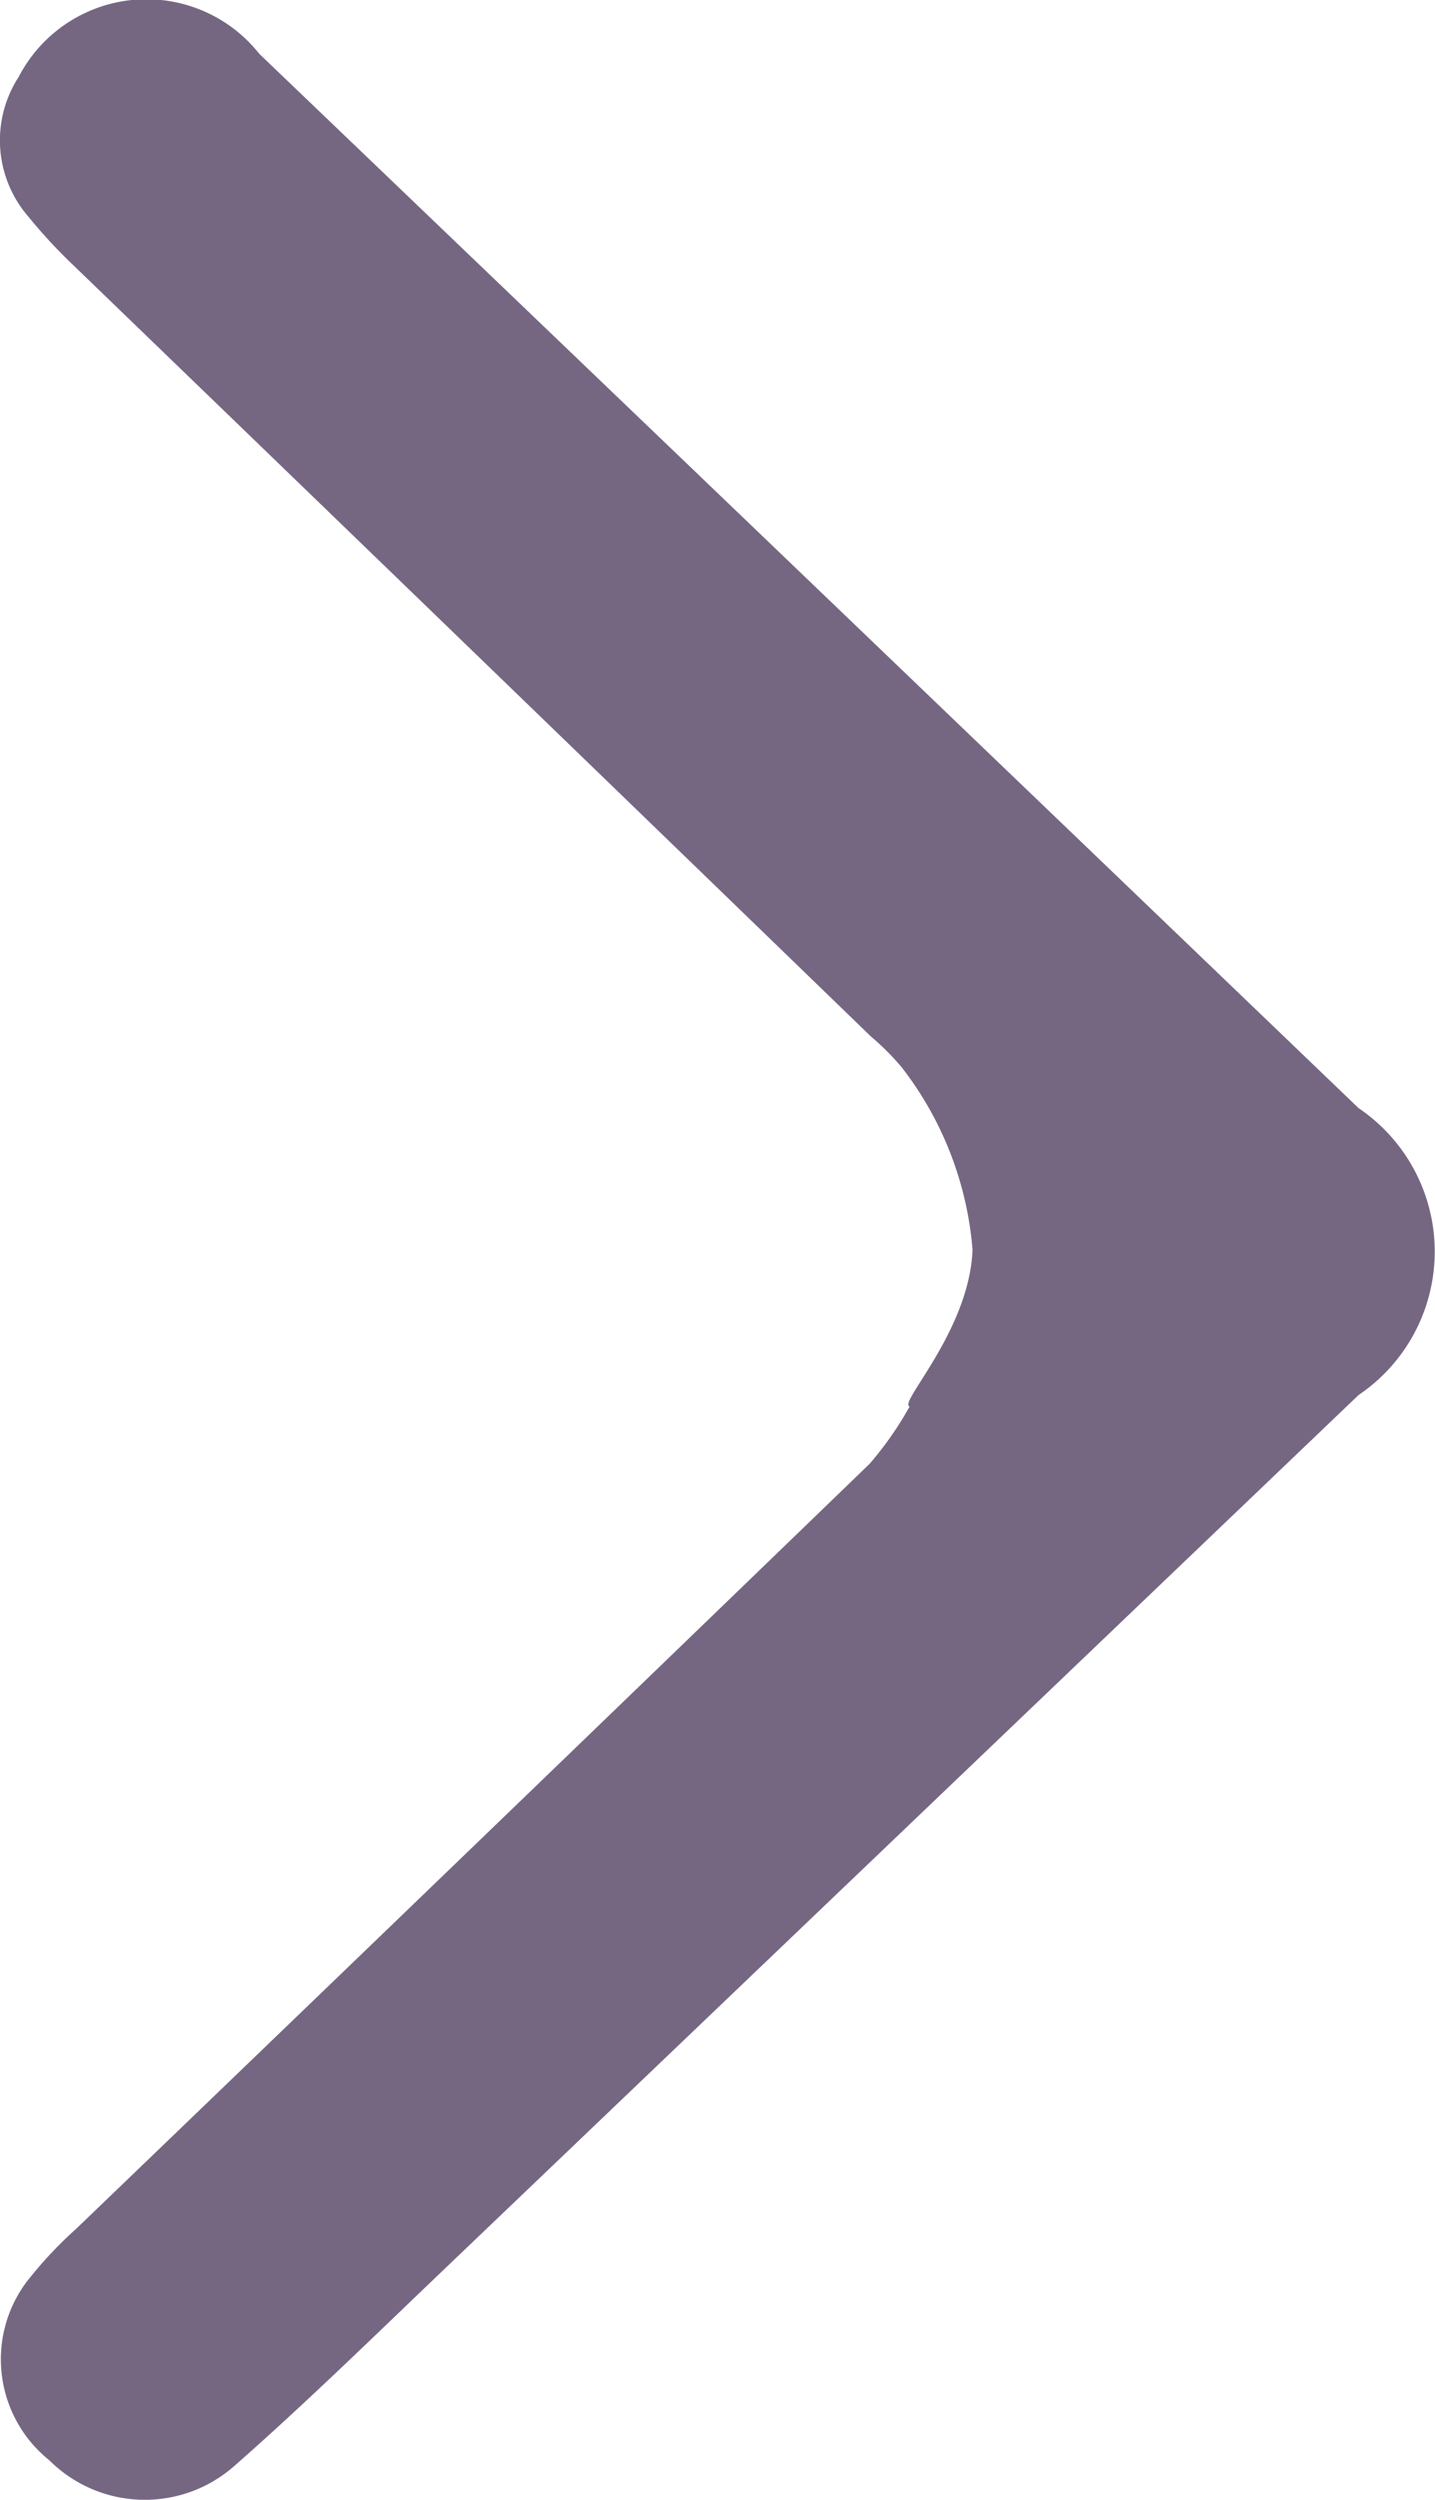 <?xml version="1.0" encoding="UTF-8"?> <svg xmlns="http://www.w3.org/2000/svg" xmlns:xlink="http://www.w3.org/1999/xlink" id="icon-drop-arrow" width="9.309" height="16.211" viewBox="0 0 9.309 16.211"><defs><clipPath id="clip-path"><path id="Path_5946" data-name="Path 5946" d="M0,0H9.309V-16.211H0Z" fill="#756682"></path></clipPath></defs><g id="Group_260" data-name="Group 260" transform="translate(0 16.211)" clip-path="url(#clip-path)"><g id="Group_259" data-name="Group 259" transform="translate(5.901 -7.09)"><path id="Path_5945" data-name="Path 5945" d="M0,0A2.233,2.233,0,0,1-.259.371Q-2.829,2.855-5.406,5.332a2.654,2.654,0,0,0-.324.347.839.839,0,0,0,.149,1.155.877.877,0,0,0,1.2.037c.455-.4.886-.821,1.322-1.238Q-.073,2.78,2.912-.074a1.123,1.123,0,0,0,0-1.861Q-.65-5.354-4.219-8.772a.934.934,0,0,0-1.561.15.756.756,0,0,0,.063.906,3.418,3.418,0,0,0,.3.323Q-2.834-4.9-.252-2.4a1.666,1.666,0,0,1,.2.2,2.222,2.222,0,0,1,.46,1.184C.387-.489-.078-.02,0,0" fill="#756682"></path></g></g></svg> 